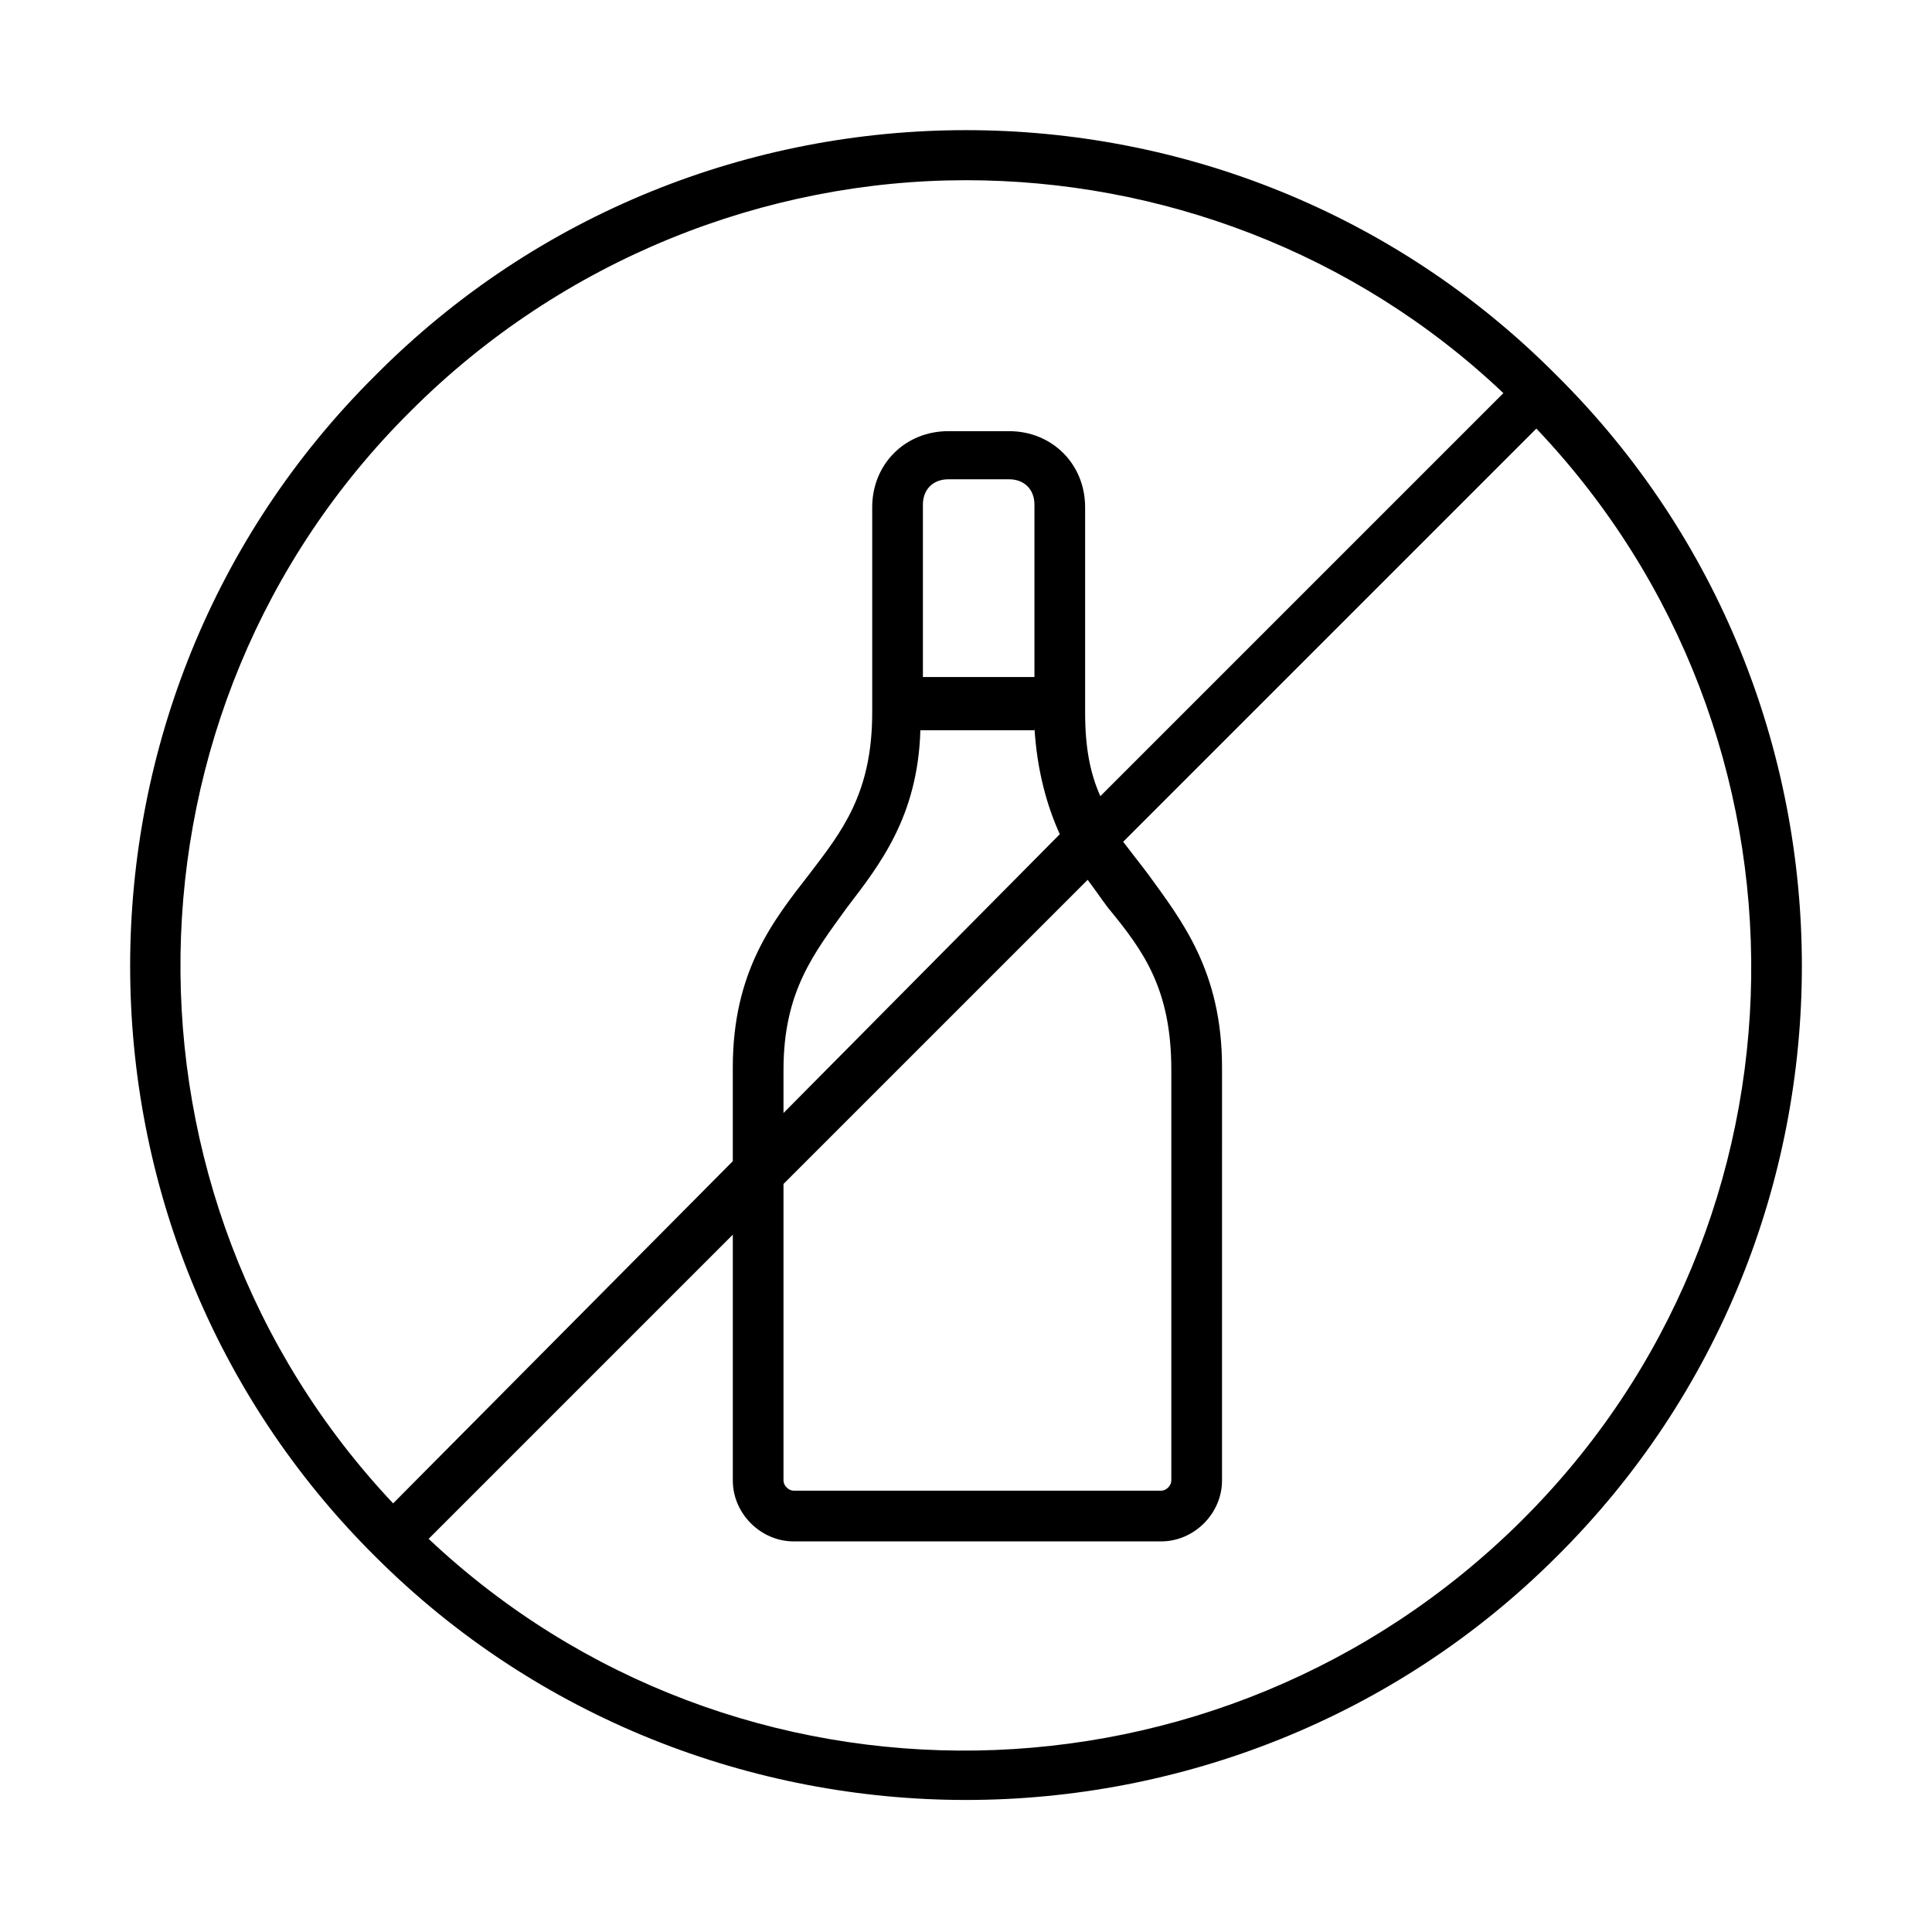 <?xml version="1.0" encoding="UTF-8"?>
<!-- Uploaded to: ICON Repo, www.iconrepo.com, Generator: ICON Repo Mixer Tools -->
<svg fill="#000000" width="800px" height="800px" version="1.1" viewBox="144 144 512 512" xmlns="http://www.w3.org/2000/svg">
 <path d="m556.52 243.48c-85.984-86.652-227.05-86.652-313.04 0-86.652 85.984-86.652 227.05 0 313.04 42.992 42.992 100.09 64.488 156.52 64.488 56.426 0 113.52-21.496 156.52-64.488 86.66-85.984 86.66-227.05 0.004-313.04zm-303.63 9.406c40.305-40.305 94.043-61.129 147.11-61.129 51.051 0 102.78 18.809 142.41 56.426l-106.81 106.81c-2.688-6.047-4.031-12.762-4.031-22.168v-54.41c0-11.418-8.734-20.152-20.152-20.152h-16.121c-11.418 0-20.152 8.734-20.152 20.152v54.41c0 21.496-8.062 31.57-16.793 42.992-9.406 12.09-20.152 25.527-20.152 51.051v24.855l-90.016 90.688c-76.578-81.281-75.234-210.26 4.703-289.52zm165.25 83.969c0.672 11.418 3.359 20.824 6.719 28.215l-73.223 73.891v-11.418c0-20.824 8.062-30.898 16.793-42.992 8.734-11.418 18.809-24.184 19.48-47.023h30.23zm-29.559-13.438v-45.68c0-4.031 2.688-6.719 6.719-6.719h16.121c4.031 0 6.719 2.688 6.719 6.719v45.68zm43.664 53.742c2.016 2.688 3.359 4.703 5.375 7.391 9.406 11.418 16.793 21.496 16.793 42.992v108.82c0 1.344-1.344 2.688-2.688 2.688l-97.402-0.004c-1.344 0-2.688-1.344-2.688-2.688v-78.594zm114.87 169.95c-79.938 79.266-208.24 81.281-289.52 4.703l80.609-80.609v65.16c0 8.734 7.391 16.121 16.121 16.121h97.402c8.734 0 16.121-7.391 16.121-16.121l0.004-109.5c0-25.527-10.746-38.961-19.48-51.051-2.016-2.688-4.703-6.047-6.719-8.734l109.5-109.5c77.25 81.285 75.906 210.26-4.031 289.52z"/>
</svg>